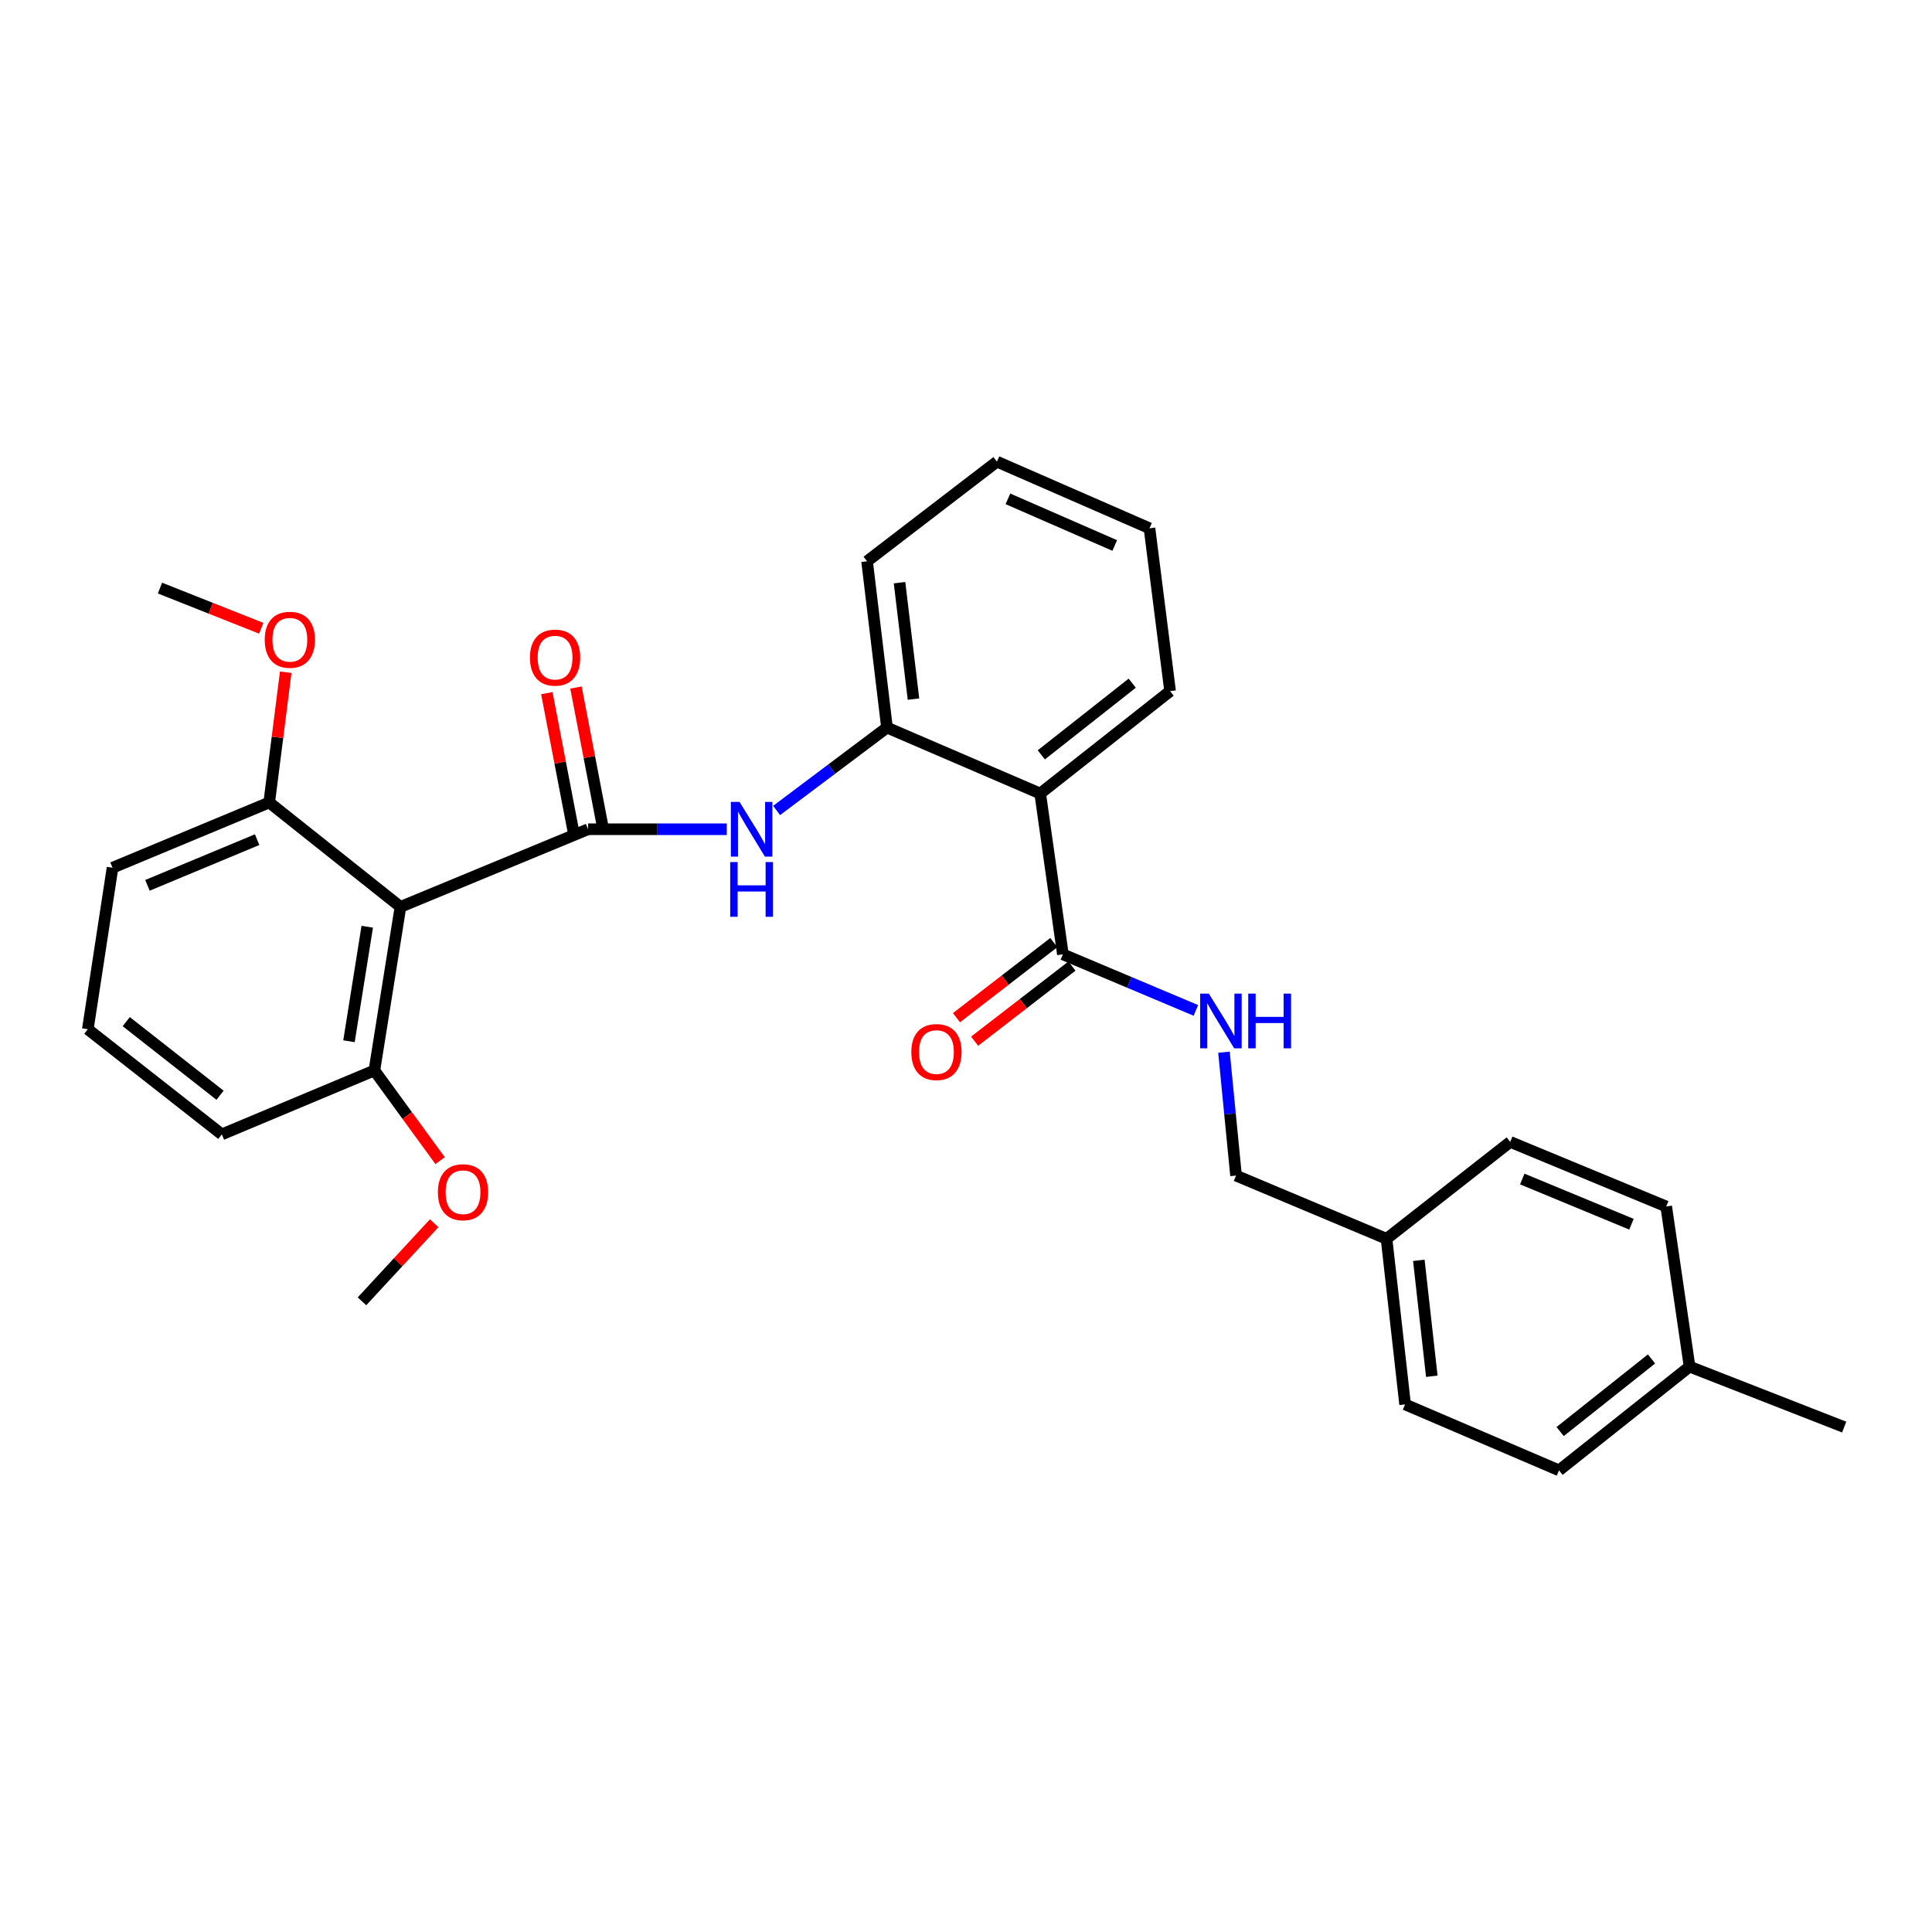 <?xml version='1.0' encoding='iso-8859-1'?>
<svg version='1.1' baseProfile='full'
              xmlns='http://www.w3.org/2000/svg'
                      xmlns:rdkit='http://www.rdkit.org/xml'
                      xmlns:xlink='http://www.w3.org/1999/xlink'
                  xml:space='preserve'
width='1000px' height='1000px' viewBox='0 0 1000 1000'>
<!-- END OF HEADER -->
<rect style='opacity:1.0;fill:#FFFFFF;stroke:none' width='1000' height='1000' x='0' y='0'> </rect>
<path class='bond-0' d='M 304.39,429.214 L 207.281,469.4' style='fill:none;fill-rule:evenodd;stroke:#000000;stroke-width:6px;stroke-linecap:butt;stroke-linejoin:miter;stroke-opacity:1' />
<path class='bond-2' d='M 304.39,429.214 L 340.286,429.214' style='fill:none;fill-rule:evenodd;stroke:#000000;stroke-width:6px;stroke-linecap:butt;stroke-linejoin:miter;stroke-opacity:1' />
<path class='bond-2' d='M 340.286,429.214 L 376.181,429.214' style='fill:none;fill-rule:evenodd;stroke:#0000FF;stroke-width:6px;stroke-linecap:butt;stroke-linejoin:miter;stroke-opacity:1' />
<path class='bond-6' d='M 311.934,427.765 L 305.029,391.819' style='fill:none;fill-rule:evenodd;stroke:#000000;stroke-width:6px;stroke-linecap:butt;stroke-linejoin:miter;stroke-opacity:1' />
<path class='bond-6' d='M 305.029,391.819 L 298.124,355.874' style='fill:none;fill-rule:evenodd;stroke:#FF0000;stroke-width:6px;stroke-linecap:butt;stroke-linejoin:miter;stroke-opacity:1' />
<path class='bond-6' d='M 296.846,430.664 L 289.941,394.718' style='fill:none;fill-rule:evenodd;stroke:#000000;stroke-width:6px;stroke-linecap:butt;stroke-linejoin:miter;stroke-opacity:1' />
<path class='bond-6' d='M 289.941,394.718 L 283.036,358.772' style='fill:none;fill-rule:evenodd;stroke:#FF0000;stroke-width:6px;stroke-linecap:butt;stroke-linejoin:miter;stroke-opacity:1' />
<path class='bond-7' d='M 207.281,469.4 L 193.777,554.064' style='fill:none;fill-rule:evenodd;stroke:#000000;stroke-width:6px;stroke-linecap:butt;stroke-linejoin:miter;stroke-opacity:1' />
<path class='bond-7' d='M 190.083,479.68 L 180.631,538.945' style='fill:none;fill-rule:evenodd;stroke:#000000;stroke-width:6px;stroke-linecap:butt;stroke-linejoin:miter;stroke-opacity:1' />
<path class='bond-8' d='M 207.281,469.4 L 139.346,415.353' style='fill:none;fill-rule:evenodd;stroke:#000000;stroke-width:6px;stroke-linecap:butt;stroke-linejoin:miter;stroke-opacity:1' />
<path class='bond-1' d='M 538.41,410.726 L 459.106,376.593' style='fill:none;fill-rule:evenodd;stroke:#000000;stroke-width:6px;stroke-linecap:butt;stroke-linejoin:miter;stroke-opacity:1' />
<path class='bond-3' d='M 538.41,410.726 L 550.147,493.965' style='fill:none;fill-rule:evenodd;stroke:#000000;stroke-width:6px;stroke-linecap:butt;stroke-linejoin:miter;stroke-opacity:1' />
<path class='bond-13' d='M 538.41,410.726 L 605.636,357.729' style='fill:none;fill-rule:evenodd;stroke:#000000;stroke-width:6px;stroke-linecap:butt;stroke-linejoin:miter;stroke-opacity:1' />
<path class='bond-13' d='M 538.982,390.711 L 586.041,353.613' style='fill:none;fill-rule:evenodd;stroke:#000000;stroke-width:6px;stroke-linecap:butt;stroke-linejoin:miter;stroke-opacity:1' />
<path class='bond-4' d='M 401.968,419.503 L 430.537,398.048' style='fill:none;fill-rule:evenodd;stroke:#0000FF;stroke-width:6px;stroke-linecap:butt;stroke-linejoin:miter;stroke-opacity:1' />
<path class='bond-4' d='M 430.537,398.048 L 459.106,376.593' style='fill:none;fill-rule:evenodd;stroke:#000000;stroke-width:6px;stroke-linecap:butt;stroke-linejoin:miter;stroke-opacity:1' />
<path class='bond-5' d='M 550.147,493.965 L 584.565,508.476' style='fill:none;fill-rule:evenodd;stroke:#000000;stroke-width:6px;stroke-linecap:butt;stroke-linejoin:miter;stroke-opacity:1' />
<path class='bond-5' d='M 584.565,508.476 L 618.984,522.986' style='fill:none;fill-rule:evenodd;stroke:#0000FF;stroke-width:6px;stroke-linecap:butt;stroke-linejoin:miter;stroke-opacity:1' />
<path class='bond-9' d='M 545.454,487.883 L 520.266,507.319' style='fill:none;fill-rule:evenodd;stroke:#000000;stroke-width:6px;stroke-linecap:butt;stroke-linejoin:miter;stroke-opacity:1' />
<path class='bond-9' d='M 520.266,507.319 L 495.078,526.754' style='fill:none;fill-rule:evenodd;stroke:#FF0000;stroke-width:6px;stroke-linecap:butt;stroke-linejoin:miter;stroke-opacity:1' />
<path class='bond-9' d='M 554.839,500.047 L 529.652,519.483' style='fill:none;fill-rule:evenodd;stroke:#000000;stroke-width:6px;stroke-linecap:butt;stroke-linejoin:miter;stroke-opacity:1' />
<path class='bond-9' d='M 529.652,519.483 L 504.464,538.918' style='fill:none;fill-rule:evenodd;stroke:#FF0000;stroke-width:6px;stroke-linecap:butt;stroke-linejoin:miter;stroke-opacity:1' />
<path class='bond-20' d='M 459.106,376.593 L 448.795,290.511' style='fill:none;fill-rule:evenodd;stroke:#000000;stroke-width:6px;stroke-linecap:butt;stroke-linejoin:miter;stroke-opacity:1' />
<path class='bond-20' d='M 472.814,361.853 L 465.597,301.596' style='fill:none;fill-rule:evenodd;stroke:#000000;stroke-width:6px;stroke-linecap:butt;stroke-linejoin:miter;stroke-opacity:1' />
<path class='bond-10' d='M 633.525,544.619 L 636.647,576.549' style='fill:none;fill-rule:evenodd;stroke:#0000FF;stroke-width:6px;stroke-linecap:butt;stroke-linejoin:miter;stroke-opacity:1' />
<path class='bond-10' d='M 636.647,576.549 L 639.77,608.479' style='fill:none;fill-rule:evenodd;stroke:#000000;stroke-width:6px;stroke-linecap:butt;stroke-linejoin:miter;stroke-opacity:1' />
<path class='bond-15' d='M 193.777,554.064 L 210.789,577.406' style='fill:none;fill-rule:evenodd;stroke:#000000;stroke-width:6px;stroke-linecap:butt;stroke-linejoin:miter;stroke-opacity:1' />
<path class='bond-15' d='M 210.789,577.406 L 227.8,600.747' style='fill:none;fill-rule:evenodd;stroke:#FF0000;stroke-width:6px;stroke-linecap:butt;stroke-linejoin:miter;stroke-opacity:1' />
<path class='bond-23' d='M 193.777,554.064 L 114.815,587.148' style='fill:none;fill-rule:evenodd;stroke:#000000;stroke-width:6px;stroke-linecap:butt;stroke-linejoin:miter;stroke-opacity:1' />
<path class='bond-14' d='M 139.346,415.353 L 143.616,381.65' style='fill:none;fill-rule:evenodd;stroke:#000000;stroke-width:6px;stroke-linecap:butt;stroke-linejoin:miter;stroke-opacity:1' />
<path class='bond-14' d='M 143.616,381.65 L 147.885,347.948' style='fill:none;fill-rule:evenodd;stroke:#FF0000;stroke-width:6px;stroke-linecap:butt;stroke-linejoin:miter;stroke-opacity:1' />
<path class='bond-22' d='M 139.346,415.353 L 58.249,449.136' style='fill:none;fill-rule:evenodd;stroke:#000000;stroke-width:6px;stroke-linecap:butt;stroke-linejoin:miter;stroke-opacity:1' />
<path class='bond-22' d='M 133.09,434.603 L 76.322,458.251' style='fill:none;fill-rule:evenodd;stroke:#000000;stroke-width:6px;stroke-linecap:butt;stroke-linejoin:miter;stroke-opacity:1' />
<path class='bond-11' d='M 639.77,608.479 L 717.674,641.204' style='fill:none;fill-rule:evenodd;stroke:#000000;stroke-width:6px;stroke-linecap:butt;stroke-linejoin:miter;stroke-opacity:1' />
<path class='bond-16' d='M 717.674,641.204 L 781.691,591.049' style='fill:none;fill-rule:evenodd;stroke:#000000;stroke-width:6px;stroke-linecap:butt;stroke-linejoin:miter;stroke-opacity:1' />
<path class='bond-17' d='M 717.674,641.204 L 727.277,726.919' style='fill:none;fill-rule:evenodd;stroke:#000000;stroke-width:6px;stroke-linecap:butt;stroke-linejoin:miter;stroke-opacity:1' />
<path class='bond-17' d='M 734.383,652.351 L 741.105,712.351' style='fill:none;fill-rule:evenodd;stroke:#000000;stroke-width:6px;stroke-linecap:butt;stroke-linejoin:miter;stroke-opacity:1' />
<path class='bond-12' d='M 874.516,707.363 L 806.948,761.052' style='fill:none;fill-rule:evenodd;stroke:#000000;stroke-width:6px;stroke-linecap:butt;stroke-linejoin:miter;stroke-opacity:1' />
<path class='bond-12' d='M 854.823,703.388 L 807.525,740.97' style='fill:none;fill-rule:evenodd;stroke:#000000;stroke-width:6px;stroke-linecap:butt;stroke-linejoin:miter;stroke-opacity:1' />
<path class='bond-24' d='M 874.516,707.363 L 954.545,738.655' style='fill:none;fill-rule:evenodd;stroke:#000000;stroke-width:6px;stroke-linecap:butt;stroke-linejoin:miter;stroke-opacity:1' />
<path class='bond-31' d='M 874.516,707.363 L 862.429,624.474' style='fill:none;fill-rule:evenodd;stroke:#000000;stroke-width:6px;stroke-linecap:butt;stroke-linejoin:miter;stroke-opacity:1' />
<path class='bond-30' d='M 605.636,357.729 L 594.975,273.44' style='fill:none;fill-rule:evenodd;stroke:#000000;stroke-width:6px;stroke-linecap:butt;stroke-linejoin:miter;stroke-opacity:1' />
<path class='bond-26' d='M 135.216,325.188 L 109.011,314.789' style='fill:none;fill-rule:evenodd;stroke:#FF0000;stroke-width:6px;stroke-linecap:butt;stroke-linejoin:miter;stroke-opacity:1' />
<path class='bond-26' d='M 109.011,314.789 L 82.806,304.39' style='fill:none;fill-rule:evenodd;stroke:#000000;stroke-width:6px;stroke-linecap:butt;stroke-linejoin:miter;stroke-opacity:1' />
<path class='bond-25' d='M 224.731,633.153 L 206.045,653.358' style='fill:none;fill-rule:evenodd;stroke:#FF0000;stroke-width:6px;stroke-linecap:butt;stroke-linejoin:miter;stroke-opacity:1' />
<path class='bond-25' d='M 206.045,653.358 L 187.359,673.563' style='fill:none;fill-rule:evenodd;stroke:#000000;stroke-width:6px;stroke-linecap:butt;stroke-linejoin:miter;stroke-opacity:1' />
<path class='bond-18' d='M 781.691,591.049 L 862.429,624.474' style='fill:none;fill-rule:evenodd;stroke:#000000;stroke-width:6px;stroke-linecap:butt;stroke-linejoin:miter;stroke-opacity:1' />
<path class='bond-18' d='M 787.925,610.258 L 844.442,633.656' style='fill:none;fill-rule:evenodd;stroke:#000000;stroke-width:6px;stroke-linecap:butt;stroke-linejoin:miter;stroke-opacity:1' />
<path class='bond-19' d='M 727.277,726.919 L 806.948,761.052' style='fill:none;fill-rule:evenodd;stroke:#000000;stroke-width:6px;stroke-linecap:butt;stroke-linejoin:miter;stroke-opacity:1' />
<path class='bond-28' d='M 448.795,290.511 L 516.013,238.948' style='fill:none;fill-rule:evenodd;stroke:#000000;stroke-width:6px;stroke-linecap:butt;stroke-linejoin:miter;stroke-opacity:1' />
<path class='bond-21' d='M 45.455,532.725 L 58.249,449.136' style='fill:none;fill-rule:evenodd;stroke:#000000;stroke-width:6px;stroke-linecap:butt;stroke-linejoin:miter;stroke-opacity:1' />
<path class='bond-29' d='M 45.455,532.725 L 114.815,587.148' style='fill:none;fill-rule:evenodd;stroke:#000000;stroke-width:6px;stroke-linecap:butt;stroke-linejoin:miter;stroke-opacity:1' />
<path class='bond-29' d='M 65.343,528.802 L 113.895,566.898' style='fill:none;fill-rule:evenodd;stroke:#000000;stroke-width:6px;stroke-linecap:butt;stroke-linejoin:miter;stroke-opacity:1' />
<path class='bond-27' d='M 594.975,273.44 L 516.013,238.948' style='fill:none;fill-rule:evenodd;stroke:#000000;stroke-width:6px;stroke-linecap:butt;stroke-linejoin:miter;stroke-opacity:1' />
<path class='bond-27' d='M 576.981,282.346 L 521.707,258.201' style='fill:none;fill-rule:evenodd;stroke:#000000;stroke-width:6px;stroke-linecap:butt;stroke-linejoin:miter;stroke-opacity:1' />
<path  class='atom-3' d='M 382.777 415.054
L 392.057 430.054
Q 392.977 431.534, 394.457 434.214
Q 395.937 436.894, 396.017 437.054
L 396.017 415.054
L 399.777 415.054
L 399.777 443.374
L 395.897 443.374
L 385.937 426.974
Q 384.777 425.054, 383.537 422.854
Q 382.337 420.654, 381.977 419.974
L 381.977 443.374
L 378.297 443.374
L 378.297 415.054
L 382.777 415.054
' fill='#0000FF'/>
<path  class='atom-3' d='M 377.957 446.206
L 381.797 446.206
L 381.797 458.246
L 396.277 458.246
L 396.277 446.206
L 400.117 446.206
L 400.117 474.526
L 396.277 474.526
L 396.277 461.446
L 381.797 461.446
L 381.797 474.526
L 377.957 474.526
L 377.957 446.206
' fill='#0000FF'/>
<path  class='atom-6' d='M 625.683 514.289
L 634.963 529.289
Q 635.883 530.769, 637.363 533.449
Q 638.843 536.129, 638.923 536.289
L 638.923 514.289
L 642.683 514.289
L 642.683 542.609
L 638.803 542.609
L 628.843 526.209
Q 627.683 524.289, 626.443 522.089
Q 625.243 519.889, 624.883 519.209
L 624.883 542.609
L 621.203 542.609
L 621.203 514.289
L 625.683 514.289
' fill='#0000FF'/>
<path  class='atom-6' d='M 646.083 514.289
L 649.923 514.289
L 649.923 526.329
L 664.403 526.329
L 664.403 514.289
L 668.243 514.289
L 668.243 542.609
L 664.403 542.609
L 664.403 529.529
L 649.923 529.529
L 649.923 542.609
L 646.083 542.609
L 646.083 514.289
' fill='#0000FF'/>
<path  class='atom-7' d='M 274.31 340.379
Q 274.31 333.579, 277.67 329.779
Q 281.03 325.979, 287.31 325.979
Q 293.59 325.979, 296.95 329.779
Q 300.31 333.579, 300.31 340.379
Q 300.31 347.259, 296.91 351.179
Q 293.51 355.059, 287.31 355.059
Q 281.07 355.059, 277.67 351.179
Q 274.31 347.299, 274.31 340.379
M 287.31 351.859
Q 291.63 351.859, 293.95 348.979
Q 296.31 346.059, 296.31 340.379
Q 296.31 334.819, 293.95 332.019
Q 291.63 329.179, 287.31 329.179
Q 282.99 329.179, 280.63 331.979
Q 278.31 334.779, 278.31 340.379
Q 278.31 346.099, 280.63 348.979
Q 282.99 351.859, 287.31 351.859
' fill='#FF0000'/>
<path  class='atom-10' d='M 471.704 544.542
Q 471.704 537.742, 475.064 533.942
Q 478.424 530.142, 484.704 530.142
Q 490.984 530.142, 494.344 533.942
Q 497.704 537.742, 497.704 544.542
Q 497.704 551.422, 494.304 555.342
Q 490.904 559.222, 484.704 559.222
Q 478.464 559.222, 475.064 555.342
Q 471.704 551.462, 471.704 544.542
M 484.704 556.022
Q 489.024 556.022, 491.344 553.142
Q 493.704 550.222, 493.704 544.542
Q 493.704 538.982, 491.344 536.182
Q 489.024 533.342, 484.704 533.342
Q 480.384 533.342, 478.024 536.142
Q 475.704 538.942, 475.704 544.542
Q 475.704 550.262, 478.024 553.142
Q 480.384 556.022, 484.704 556.022
' fill='#FF0000'/>
<path  class='atom-15' d='M 137.024 331.144
Q 137.024 324.344, 140.384 320.544
Q 143.744 316.744, 150.024 316.744
Q 156.304 316.744, 159.664 320.544
Q 163.024 324.344, 163.024 331.144
Q 163.024 338.024, 159.624 341.944
Q 156.224 345.824, 150.024 345.824
Q 143.784 345.824, 140.384 341.944
Q 137.024 338.064, 137.024 331.144
M 150.024 342.624
Q 154.344 342.624, 156.664 339.744
Q 159.024 336.824, 159.024 331.144
Q 159.024 325.584, 156.664 322.784
Q 154.344 319.944, 150.024 319.944
Q 145.704 319.944, 143.344 322.744
Q 141.024 325.544, 141.024 331.144
Q 141.024 336.864, 143.344 339.744
Q 145.704 342.624, 150.024 342.624
' fill='#FF0000'/>
<path  class='atom-16' d='M 226.656 617.094
Q 226.656 610.294, 230.016 606.494
Q 233.376 602.694, 239.656 602.694
Q 245.936 602.694, 249.296 606.494
Q 252.656 610.294, 252.656 617.094
Q 252.656 623.974, 249.256 627.894
Q 245.856 631.774, 239.656 631.774
Q 233.416 631.774, 230.016 627.894
Q 226.656 624.014, 226.656 617.094
M 239.656 628.574
Q 243.976 628.574, 246.296 625.694
Q 248.656 622.774, 248.656 617.094
Q 248.656 611.534, 246.296 608.734
Q 243.976 605.894, 239.656 605.894
Q 235.336 605.894, 232.976 608.694
Q 230.656 611.494, 230.656 617.094
Q 230.656 622.814, 232.976 625.694
Q 235.336 628.574, 239.656 628.574
' fill='#FF0000'/>
</svg>

